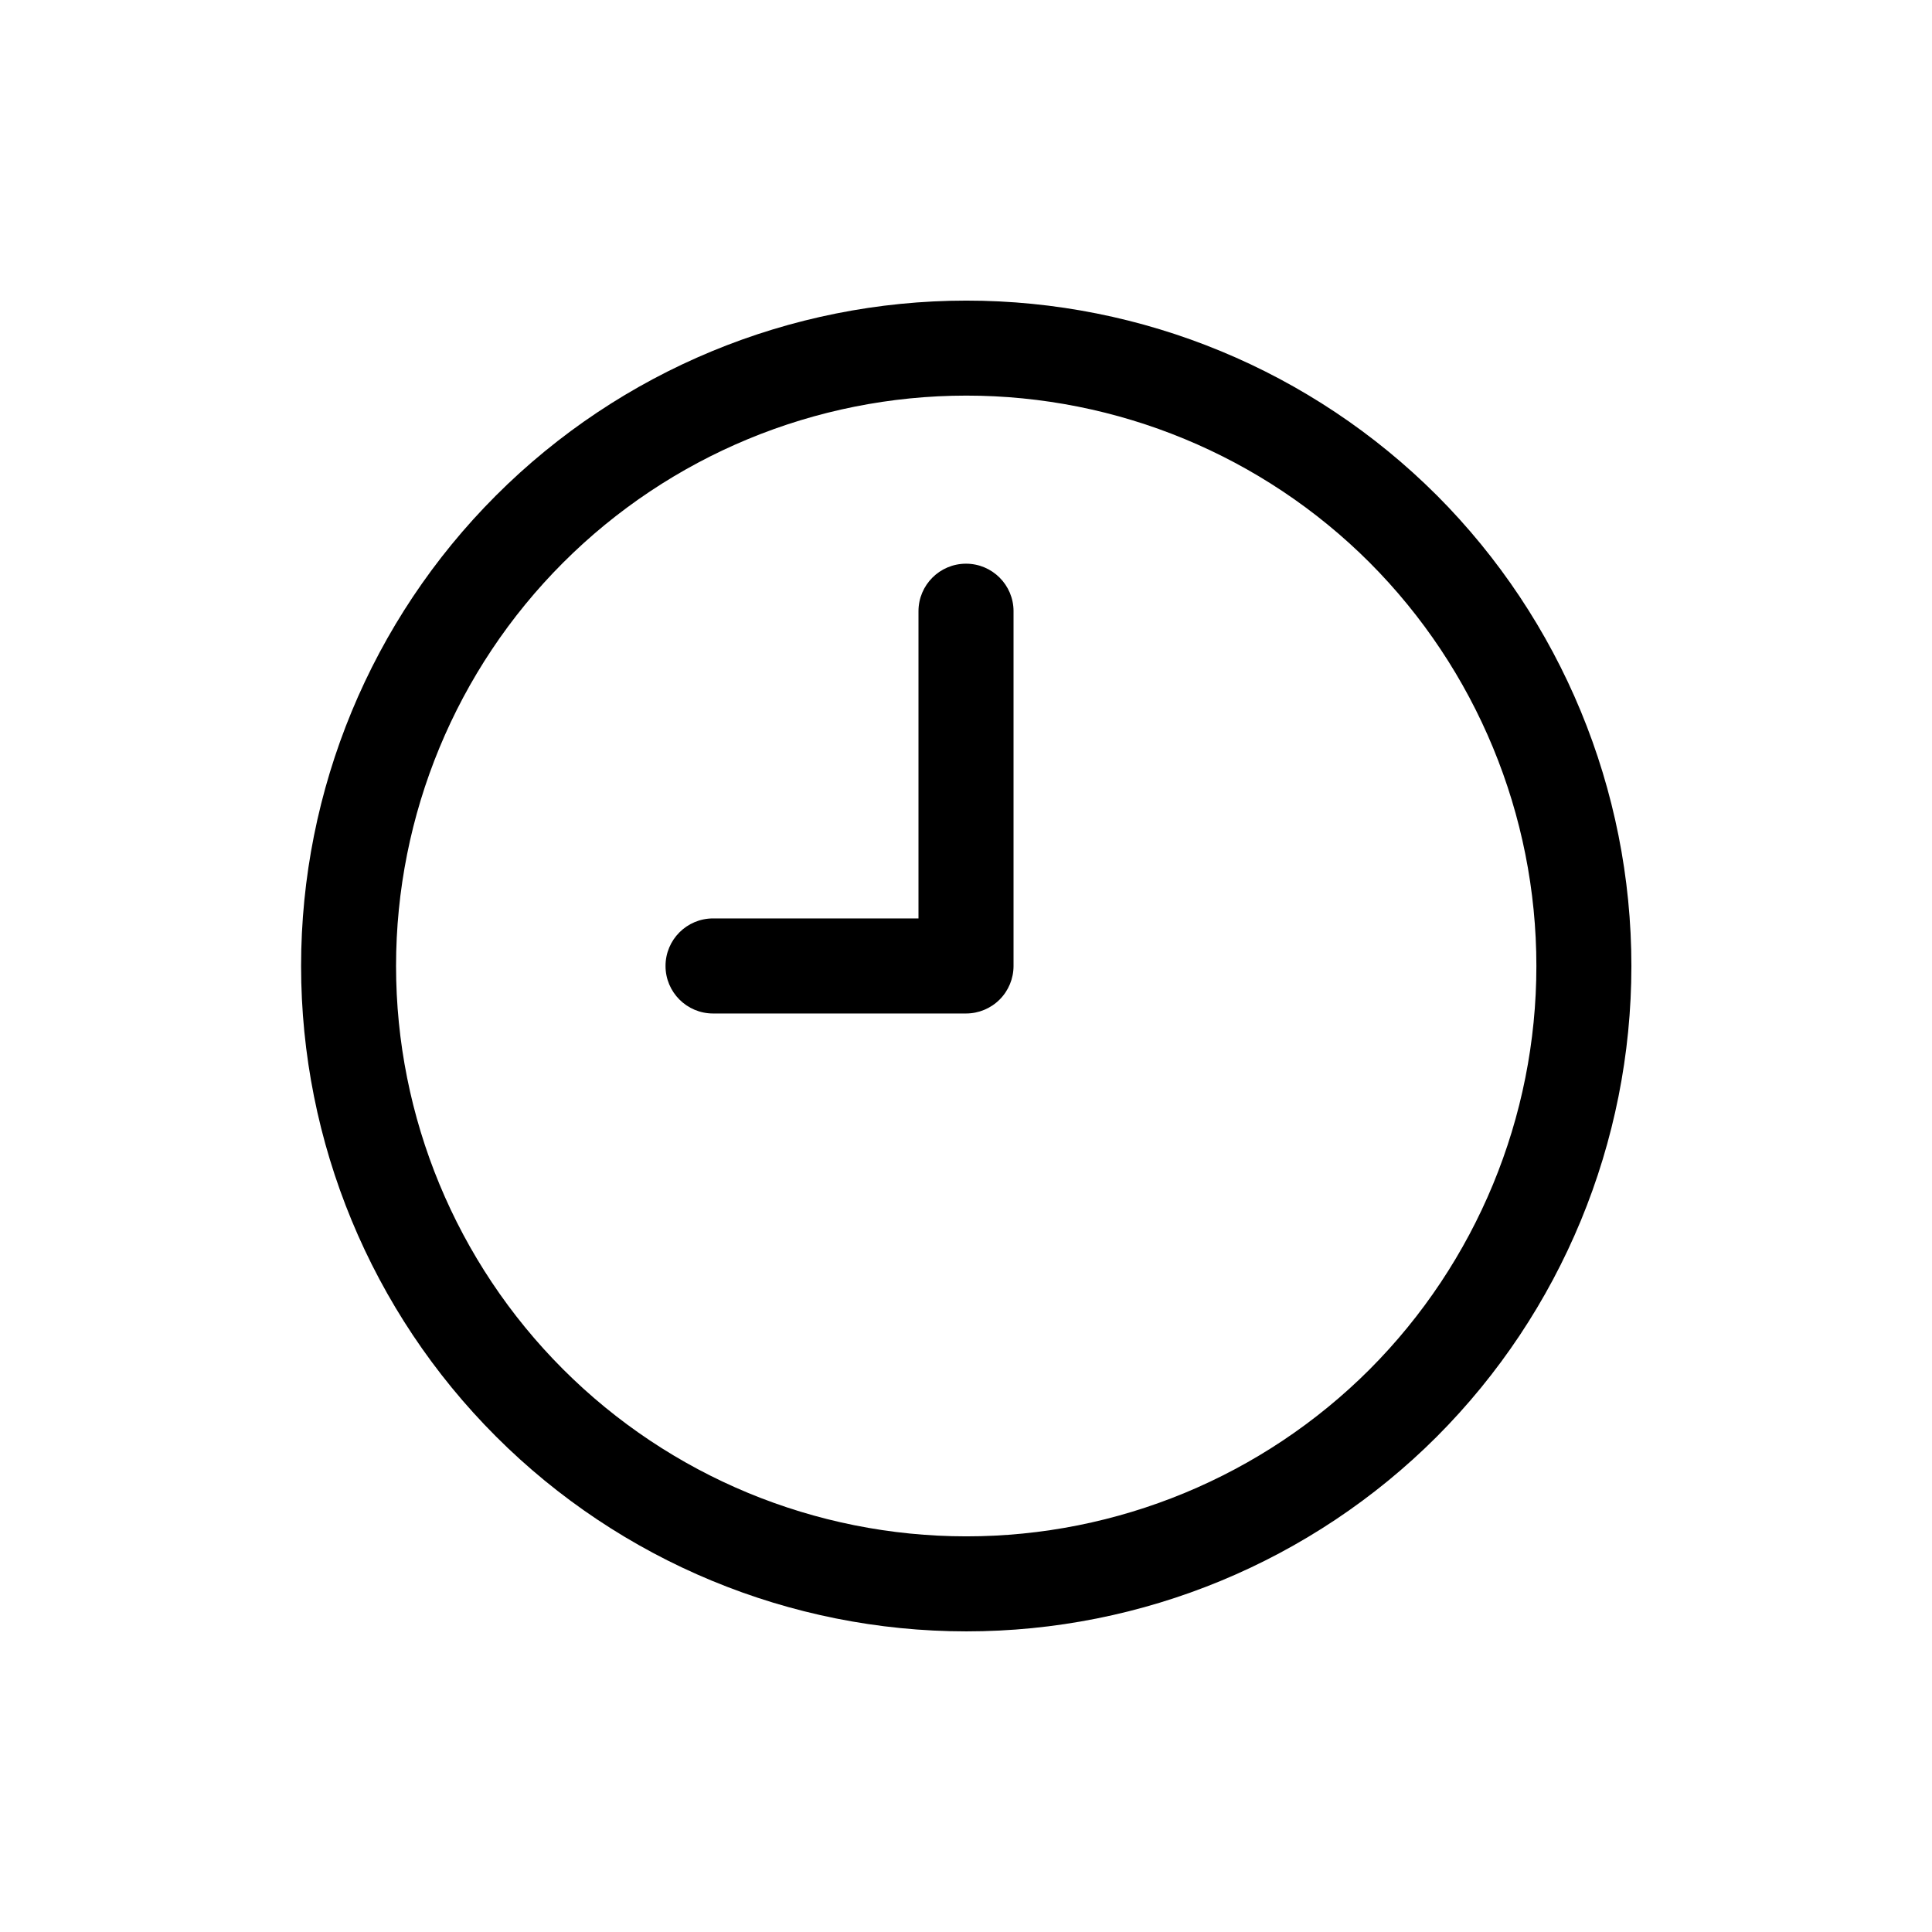 <?xml version="1.0" encoding="UTF-8"?>
<!-- Uploaded to: ICON Repo, www.iconrepo.com, Generator: ICON Repo Mixer Tools -->
<svg fill="#000000" width="800px" height="800px" version="1.1" viewBox="144 144 512 512" xmlns="http://www.w3.org/2000/svg">
 <path d="m524.75 275.25c-33.078-33.043-77.926-51.602-124.68-51.586-46.758 0.016-91.594 18.602-124.65 51.668-33.059 33.066-51.629 77.91-51.629 124.67 0 46.754 18.57 91.598 51.629 124.66 33.055 33.066 77.891 51.652 124.65 51.668s91.605-18.539 124.68-51.586c33.035-33.113 51.586-77.977 51.586-124.75 0-46.773-18.551-91.637-51.586-124.75zm-17.809 231.68c-28.355 28.328-66.801 44.234-106.88 44.219-40.078-0.012-78.512-15.941-106.85-44.289-28.336-28.344-44.254-66.785-44.254-106.86 0-40.082 15.918-78.52 44.254-106.87 28.336-28.344 66.77-44.277 106.85-44.289 40.082-0.016 78.527 15.891 106.88 44.219 28.312 28.387 44.215 66.844 44.215 106.94s-15.902 78.551-44.219 106.93zm-94.344-200.95v94.012c0 3.34-1.324 6.543-3.688 8.906s-5.566 3.688-8.906 3.688h-67.035c-6.957 0-12.598-5.641-12.598-12.594 0-6.957 5.641-12.598 12.598-12.598h54.438v-81.414c0-6.953 5.641-12.594 12.598-12.594 6.953 0 12.594 5.641 12.594 12.594z"/>
</svg>